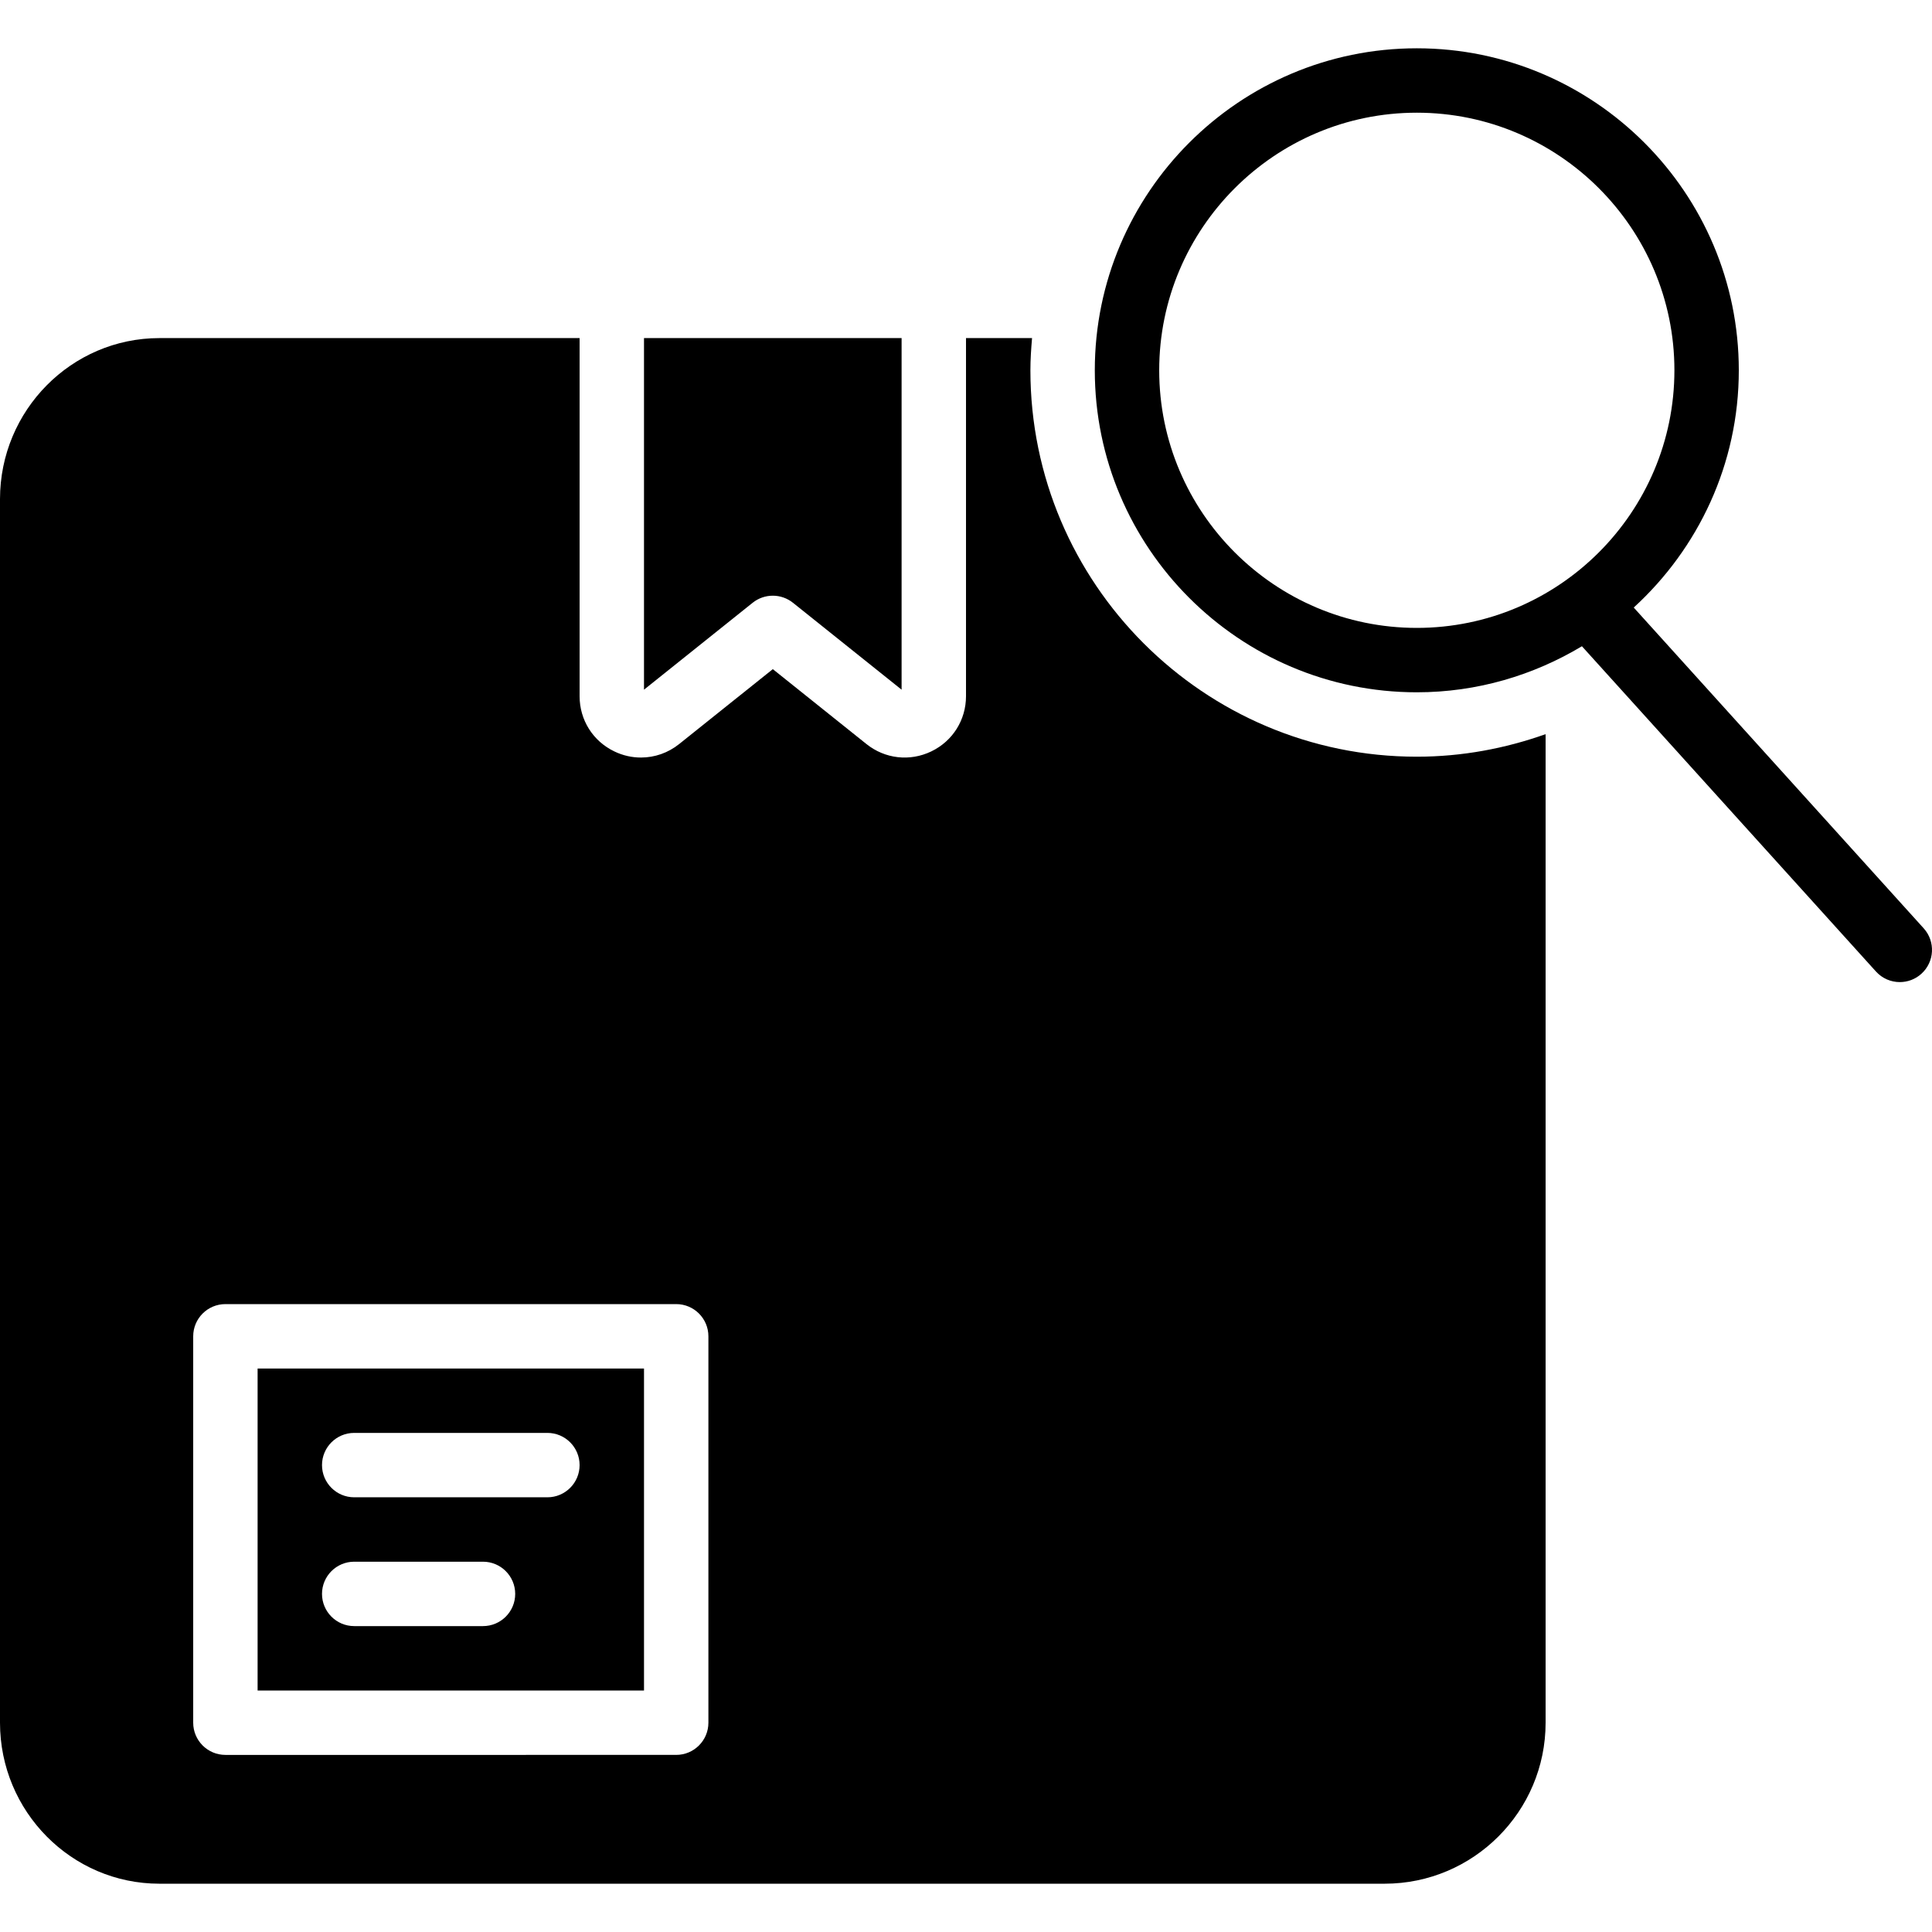 <?xml version="1.0" encoding="iso-8859-1"?>
<!-- Uploaded to: SVG Repo, www.svgrepo.com, Generator: SVG Repo Mixer Tools -->
<svg fill="#000000" height="800px" width="800px" version="1.1" id="Layer_1" xmlns="http://www.w3.org/2000/svg" xmlns:xlink="http://www.w3.org/1999/xlink" 
	 viewBox="0 0 511.998 511.998" xml:space="preserve">
<g>
	<g>
		<g>
			<path d="M509.798,246.015l-76.843-85.009c17.067-15.607,27.844-37.982,27.844-62.874c0-47.053-38.281-85.333-85.333-85.333
				s-85.333,38.281-85.333,85.333c0,47.053,38.281,85.333,85.333,85.333c16.009,0,30.942-4.514,43.759-12.203l77.909,86.187
				c1.69,1.869,4.011,2.816,6.332,2.816c2.039,0,4.087-0.725,5.717-2.202C512.683,254.907,512.956,249.505,509.798,246.015z
				 M375.467,166.399c-37.641,0-68.267-30.626-68.267-68.267c0-37.641,30.626-68.267,68.267-68.267
				c37.641,0,68.267,30.626,68.267,68.267C443.733,135.773,413.107,166.399,375.467,166.399z"/>
			<path d="M204.8,157.866c1.886,0,3.772,0.623,5.333,1.869l28.8,23.04V89.599h-68.267v93.175l28.8-23.04
				C201.028,158.489,202.914,157.866,204.8,157.866z"/>
			<path d="M68.267,447.999h102.4v-85.333h-102.4V447.999z M93.867,379.732h51.2c4.71,0,8.533,3.823,8.533,8.533
				s-3.823,8.533-8.533,8.533h-51.2c-4.71,0-8.533-3.823-8.533-8.533S89.156,379.732,93.867,379.732z M93.867,413.866H128
				c4.71,0,8.533,3.823,8.533,8.533s-3.823,8.533-8.533,8.533H93.867c-4.71,0-8.533-3.823-8.533-8.533
				S89.156,413.866,93.867,413.866z"/>
			<path d="M273.067,98.132c0-2.884,0.196-5.709,0.435-8.533H256v94.899c0,6.298-3.533,11.913-9.207,14.635
				c-5.675,2.731-12.262,1.98-17.178-1.954L204.8,177.33l-24.815,19.849c-2.953,2.364-6.511,3.575-10.112,3.575
				c-2.398,0.009-4.804-0.529-7.066-1.621c-5.675-2.722-9.207-8.337-9.207-14.635V89.599H42.24C18.944,89.599,0,108.739,0,132.266
				v324.267c0,23.526,18.944,42.667,42.24,42.667h324.693c23.526,0,42.667-19.14,42.667-42.667V194.559
				c-10.692,3.797-22.153,5.973-34.133,5.973C319.002,200.532,273.067,154.598,273.067,98.132z M187.733,456.532
				c0,4.71-3.823,8.533-8.533,8.533H59.733c-4.71,0-8.533-3.823-8.533-8.533v-102.4c0-4.71,3.823-8.533,8.533-8.533H179.2
				c4.71,0,8.533,3.823,8.533,8.533V456.532z"/>
		</g>
	</g>
</g>
</svg>